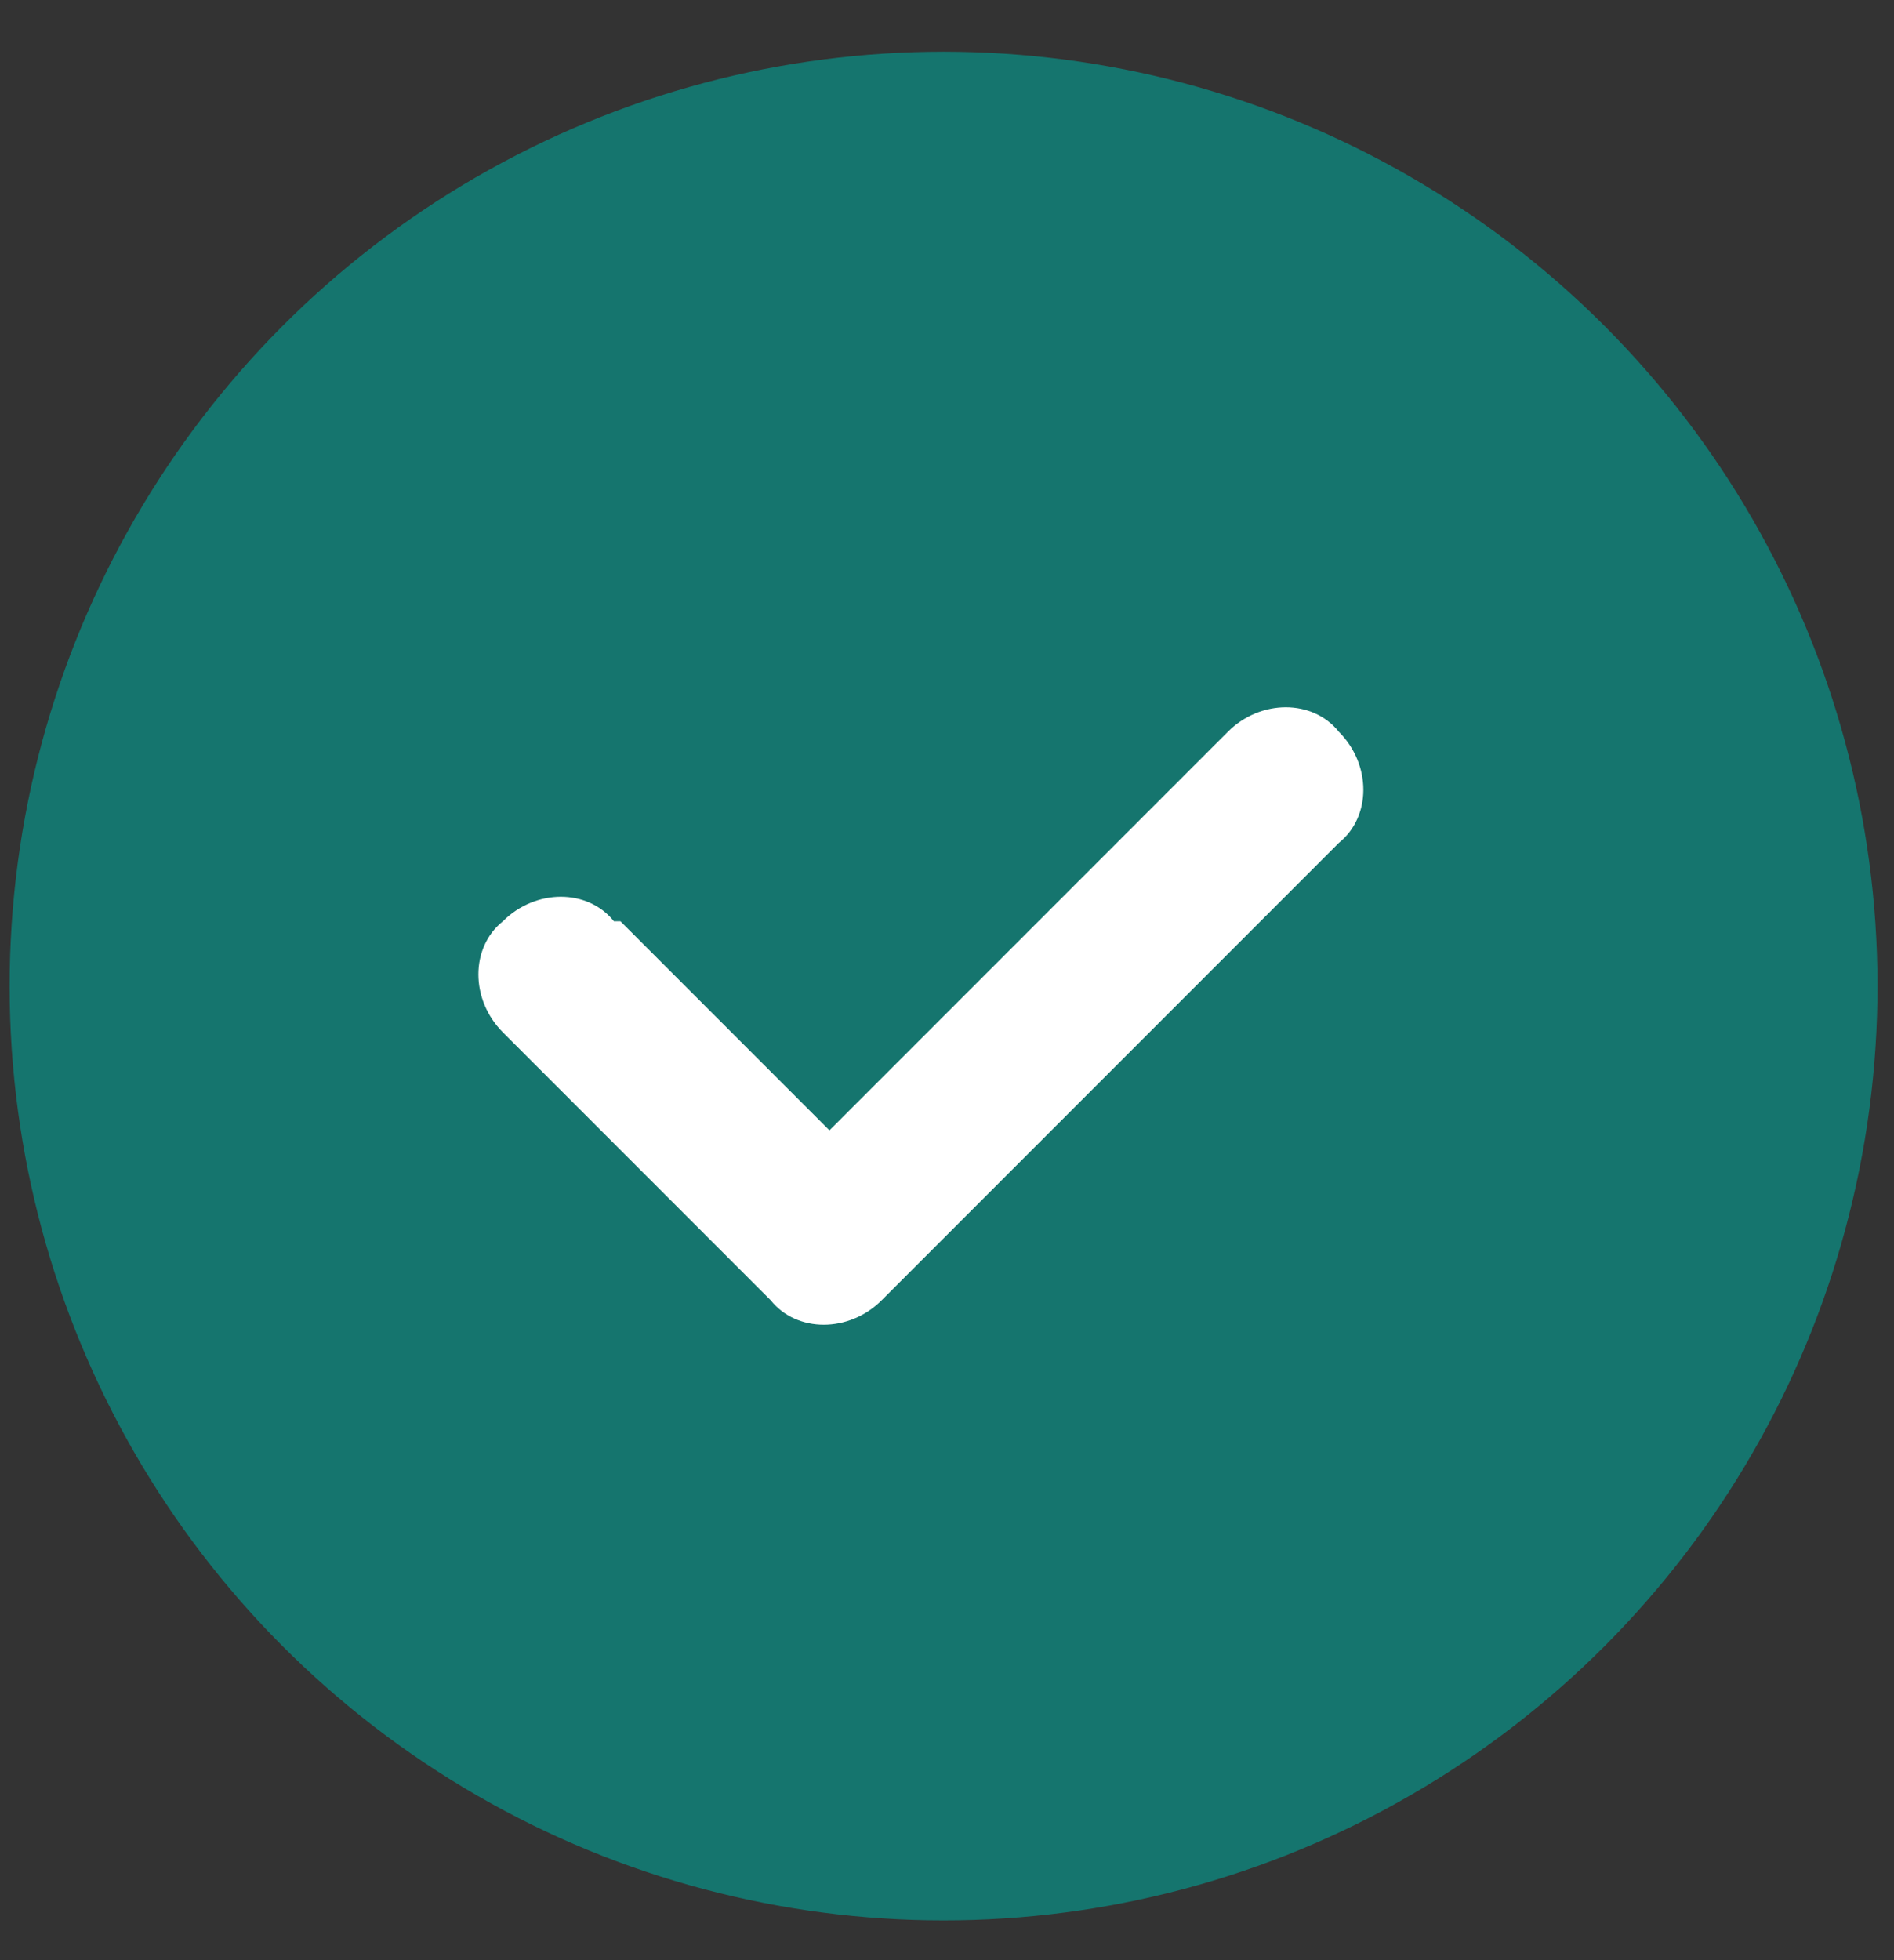 <?xml version="1.0" encoding="UTF-8"?>
<svg id="Ebene_1" xmlns="http://www.w3.org/2000/svg" version="1.1" viewBox="0 0 29 30">
  <rect x="0" y="0" width="29" height="30" fill="#333333" stroke="none"/>
  <!-- Generator: Adobe Illustrator 30.2.0, SVG Export Plug-In . SVG Version: 2.1.1 Build 12)  -->
  <defs>
    <style>
      .st0 {
        fill: #15756e;
      }

      .st1 {
        fill: #fff;
      }
    </style>
  </defs>
  <circle class="st0" cx="14.5" cy="15.1" r="14.3" transform="translate(-6.1 19.1) rotate(-57.2)"/>
  <path class="st1" d="M9.5,14.1l3.2,3.2,6.1-6.1c.5-.5,1.3-.5,1.7,0,.5.5.5,1.3,0,1.7l-7,7c-.5.5-1.3.5-1.7,0l-4.1-4.1c-.5-.5-.5-1.3,0-1.7.5-.5,1.3-.5,1.7,0Z"/>
</svg>